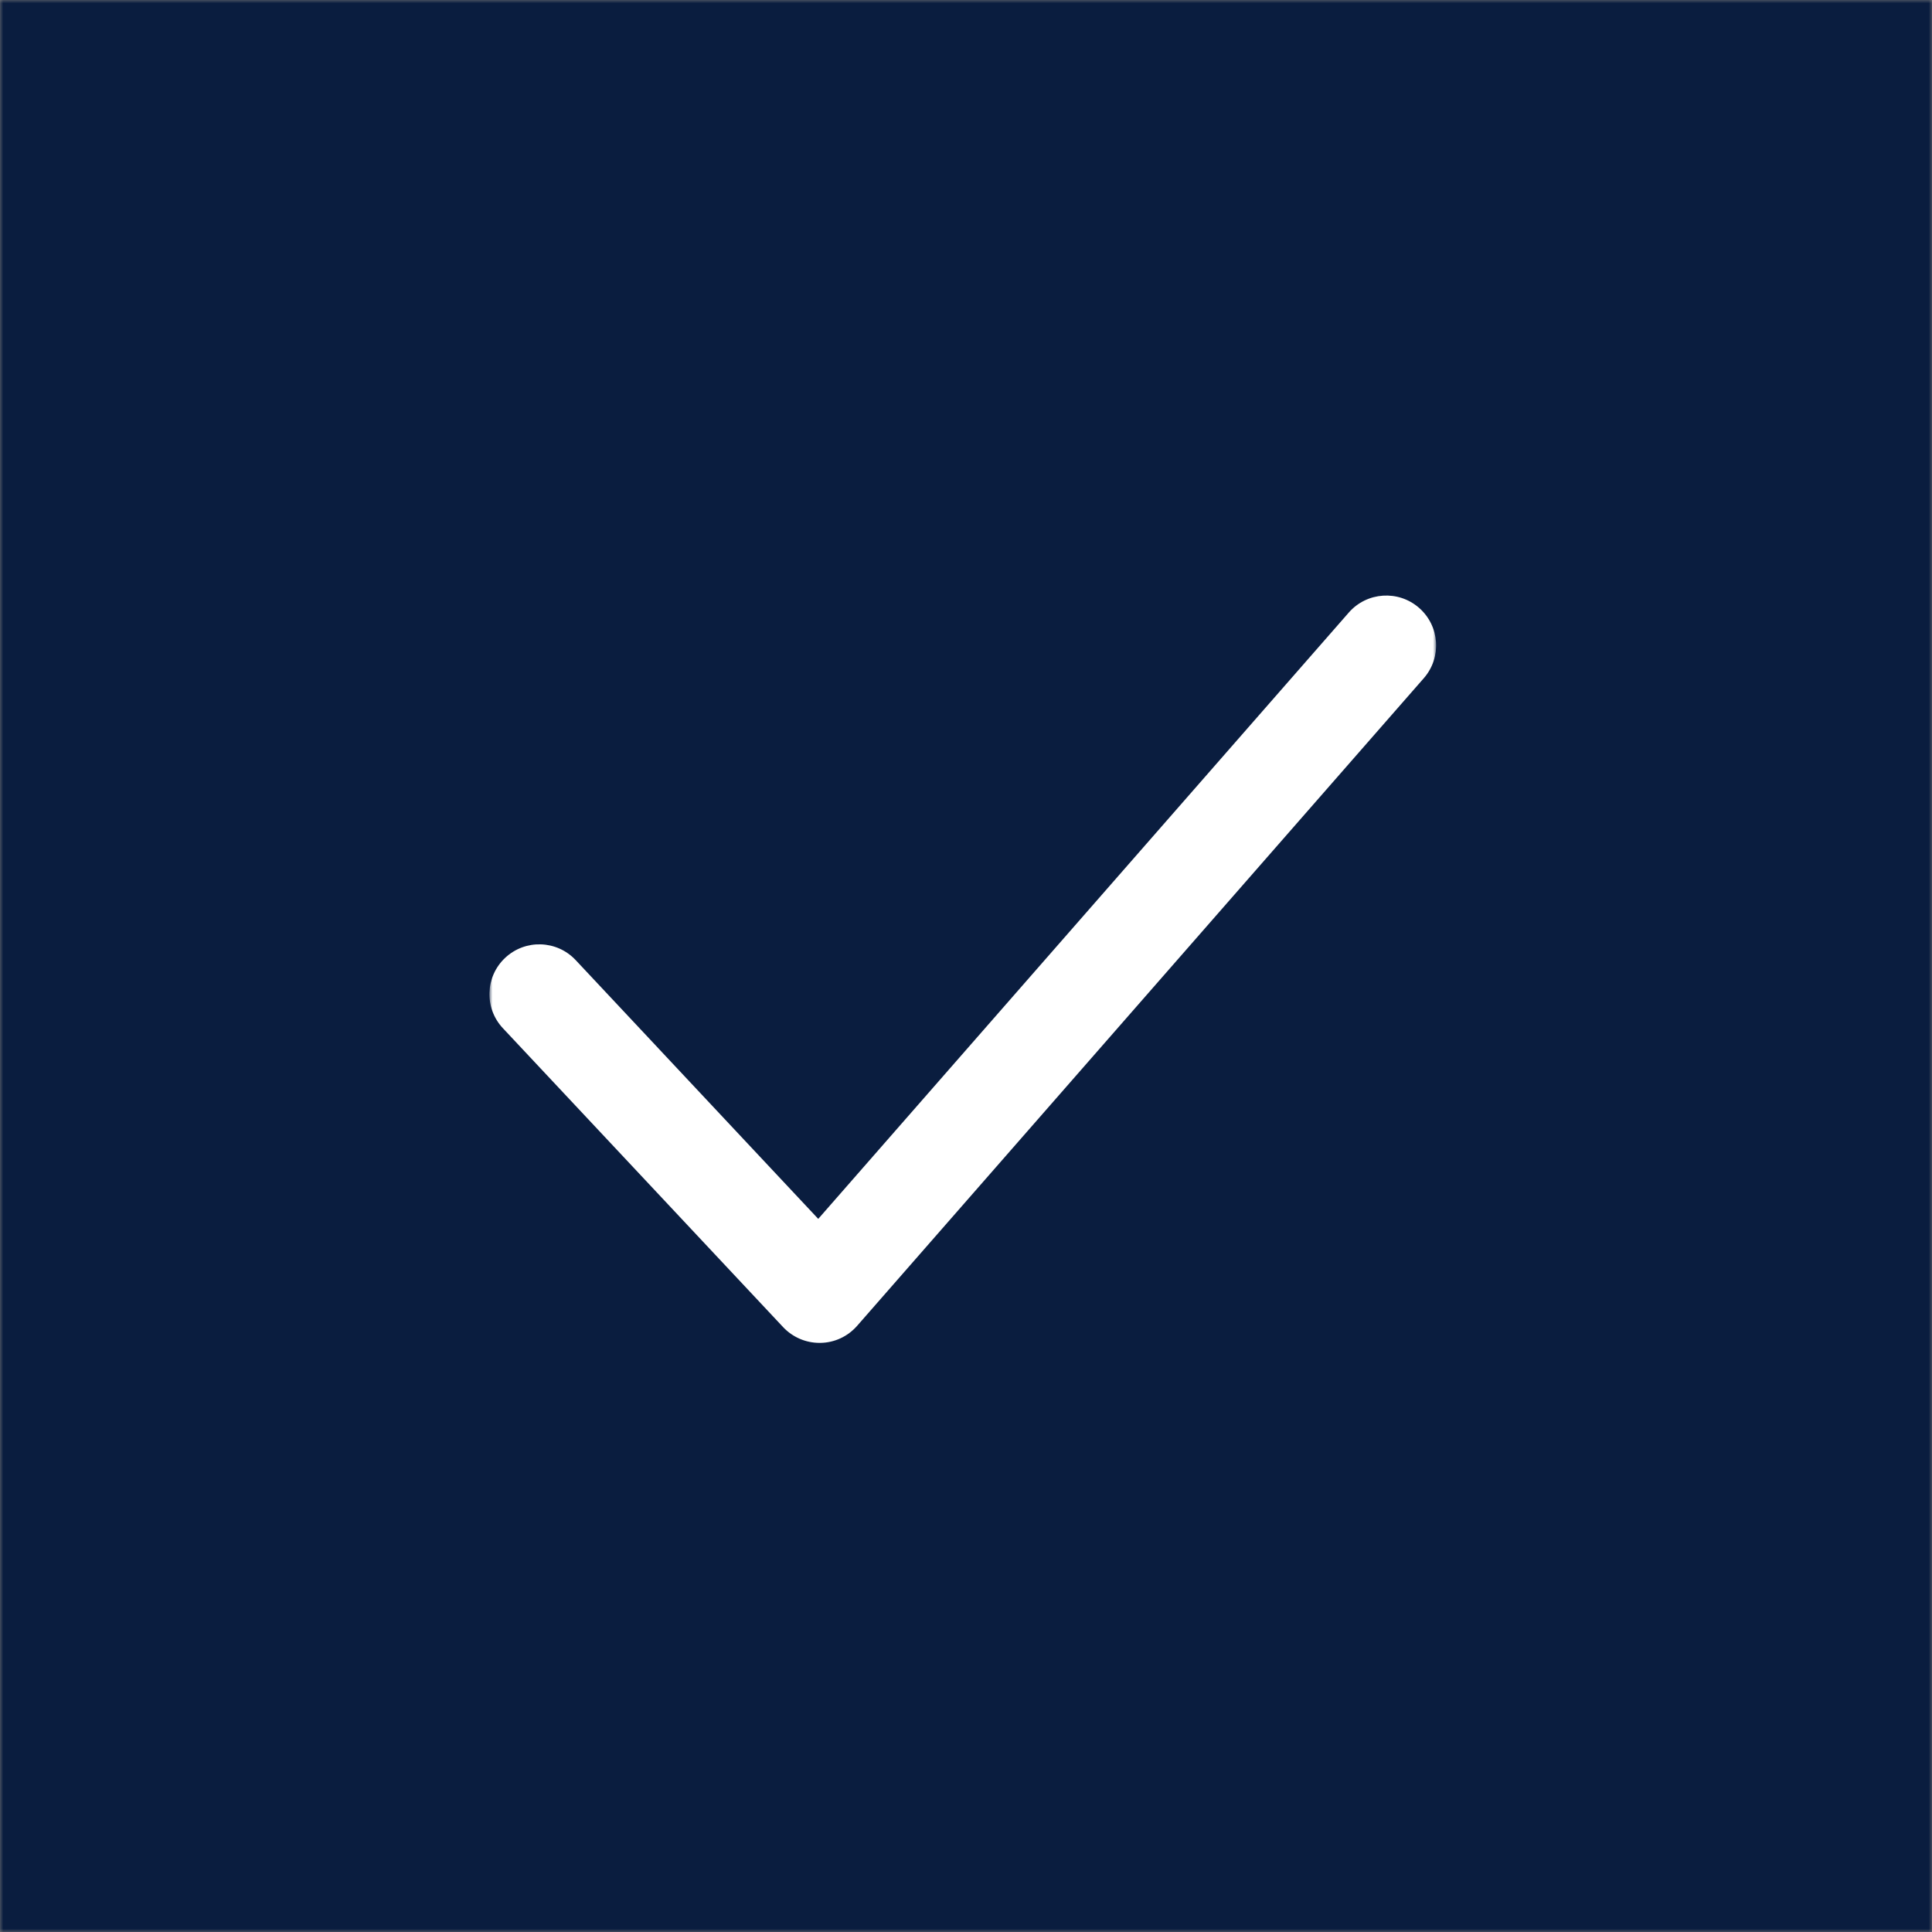 <?xml version="1.0" encoding="UTF-8"?> <svg xmlns="http://www.w3.org/2000/svg" width="300" height="300" viewBox="0 0 300 300" fill="none"><rect x="0" y="0" width="300" height="300" fill="#808080" stroke="none"/><g clip-path="url(#clip0_220_2)"><mask id="mask0_220_2" style="mask-type:luminance" maskUnits="userSpaceOnUse" x="0" y="0" width="300" height="300"><path d="M300 0H0V300H300V0Z" fill="white"></path></mask><g mask="url(#mask0_220_2)"><path d="M300 0H0V300H300V0Z" fill="#0A1D3F"></path><mask id="mask1_220_2" style="mask-type:luminance" maskUnits="userSpaceOnUse" x="76" y="77" width="147" height="147"><path d="M223 77H76V224H223V77Z" fill="white"></path></mask><g mask="url(#mask1_220_2)"><path d="M220.355 94.391C217.144 91.582 212.255 91.9 209.439 95.118L127.058 189.266L89.38 149.074C86.456 145.963 81.566 145.809 78.448 148.725C75.33 151.642 75.168 156.547 78.092 159.665L121.611 206.085C123.081 207.64 125.116 208.522 127.259 208.522H127.391C129.58 208.491 131.638 207.532 133.085 205.884L221.09 105.307C223.899 102.089 223.574 97.207 220.355 94.391Z" fill="white"></path></g></g></g><defs><clipPath id="clip0_220_2"><rect width="300" height="300" fill="white"></rect></clipPath></defs></svg> 